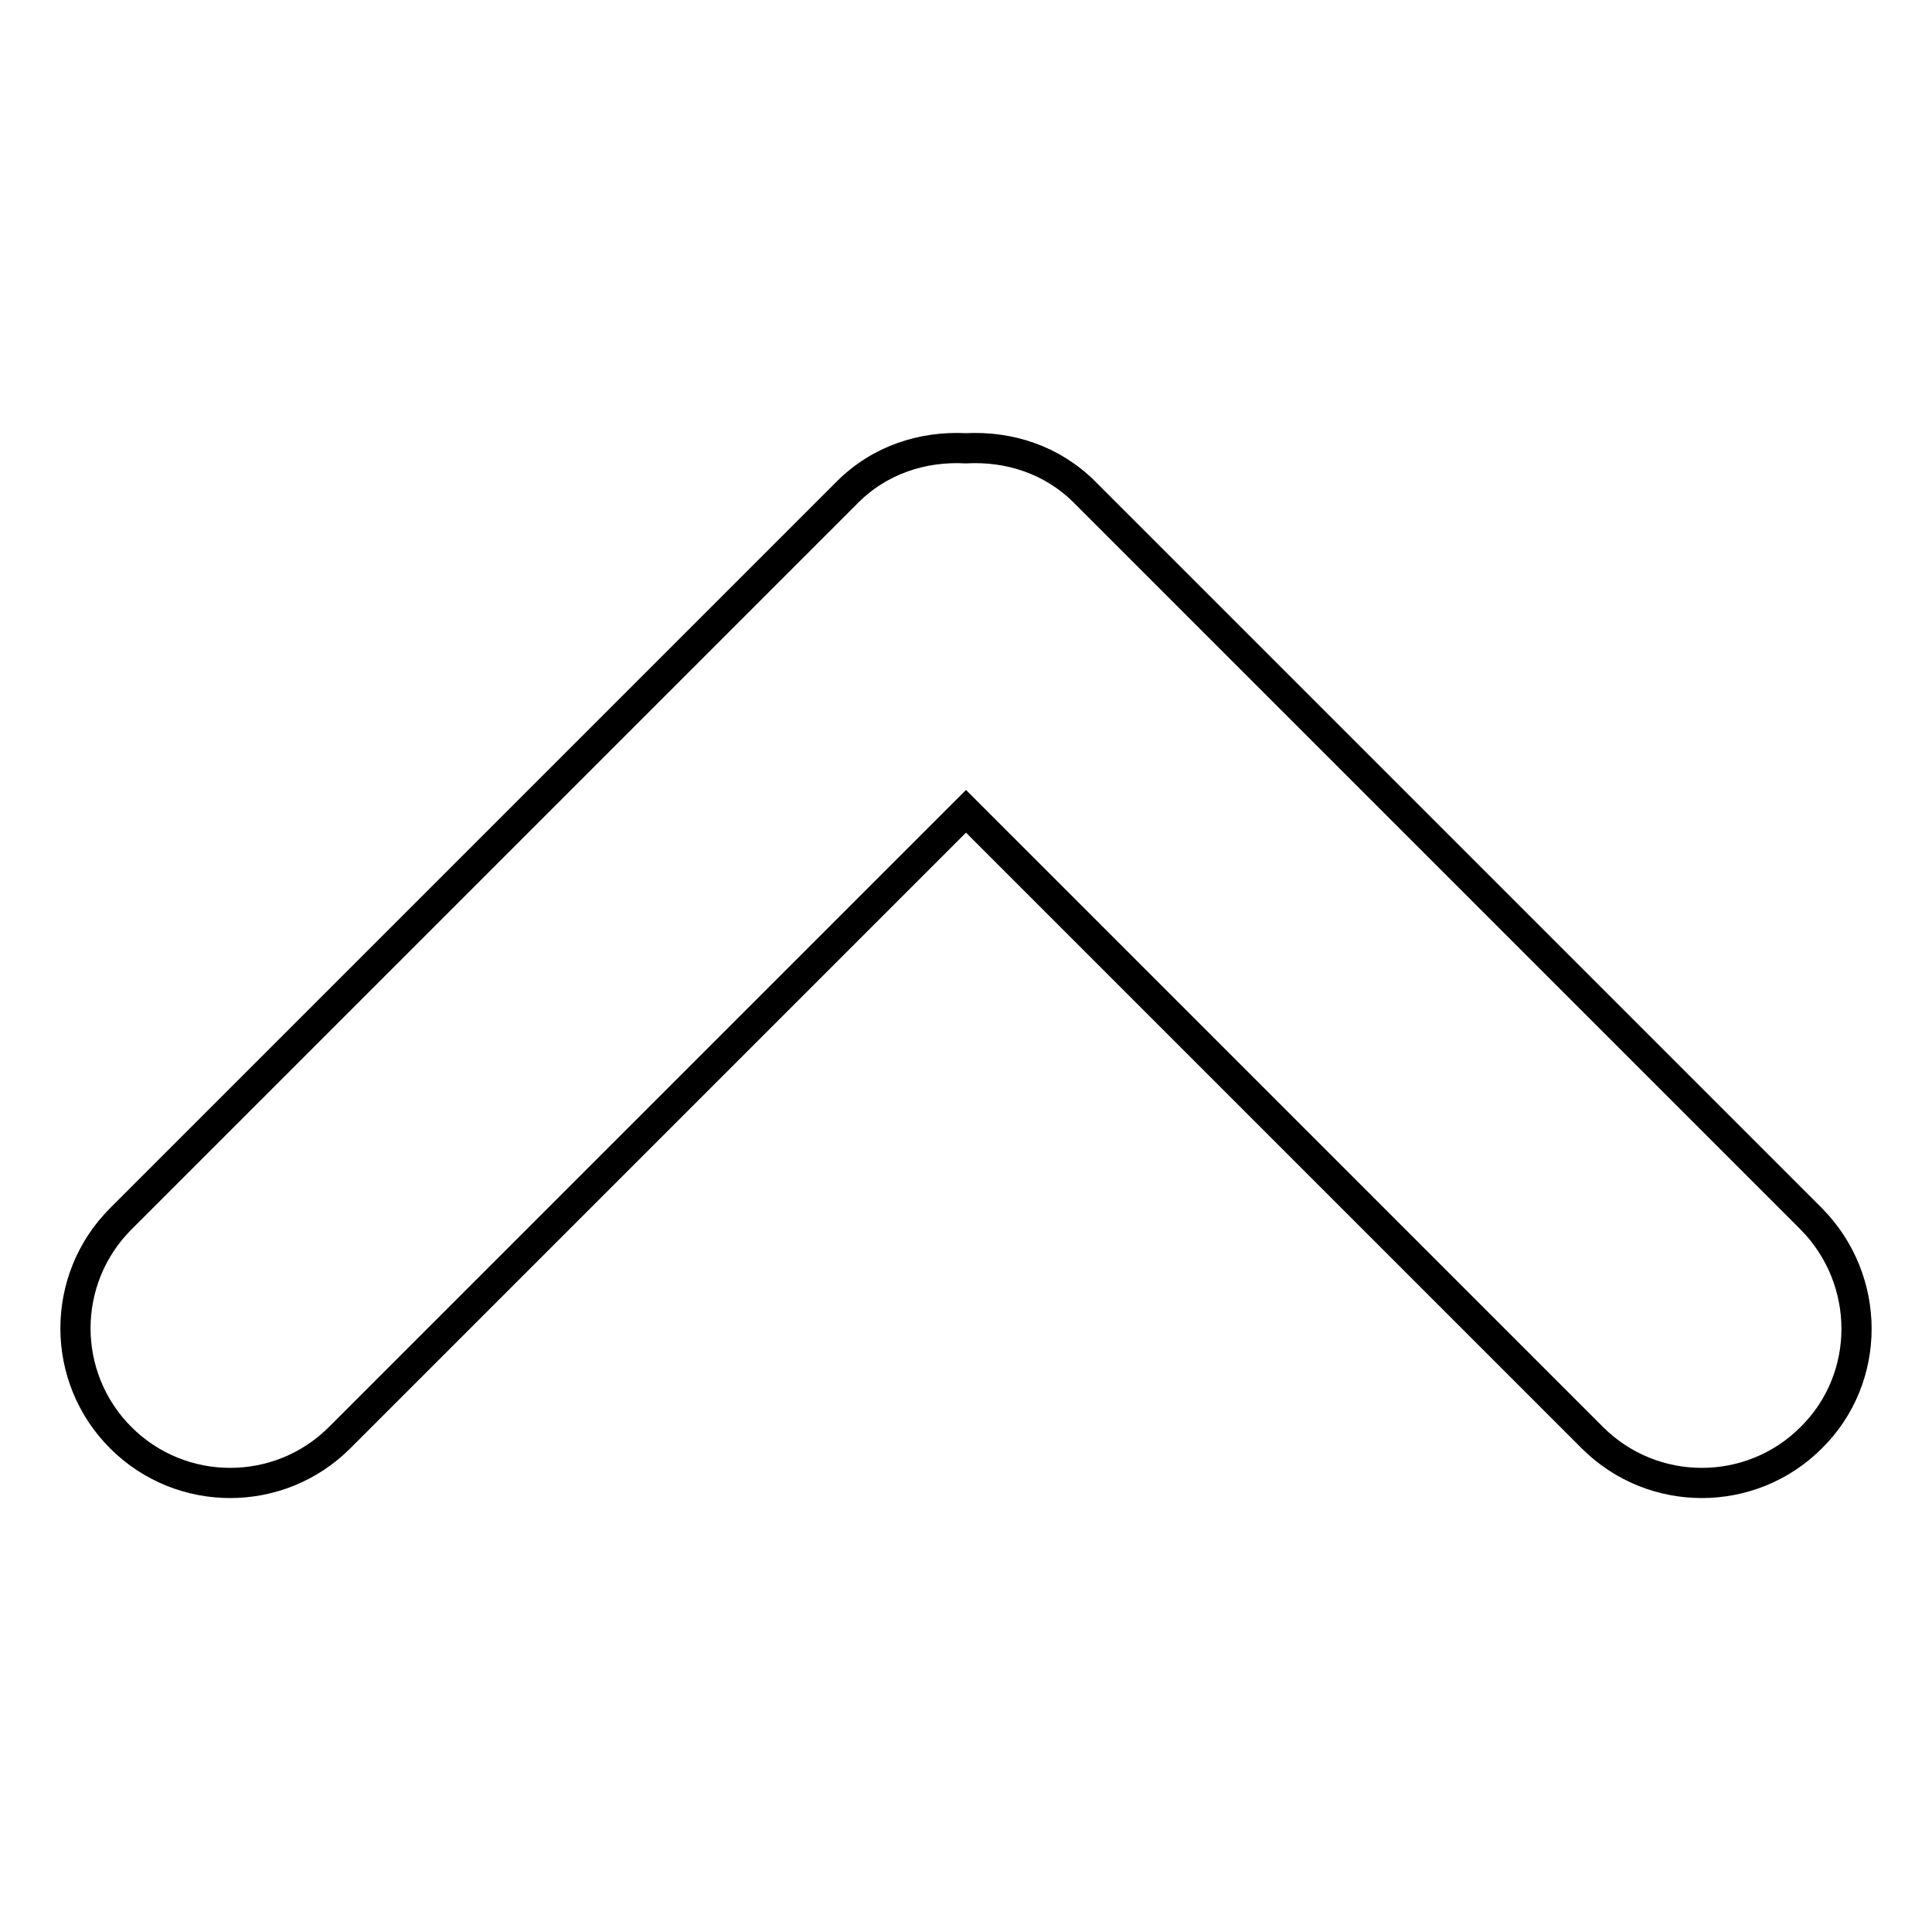 <?xml version="1.0" encoding="utf-8"?>
<!-- Svg Vector Icons : http://www.onlinewebfonts.com/icon -->
<!DOCTYPE svg PUBLIC "-//W3C//DTD SVG 1.1//EN" "http://www.w3.org/Graphics/SVG/1.1/DTD/svg11.dtd">
<svg version="1.1" xmlns="http://www.w3.org/2000/svg" xmlns:xlink="http://www.w3.org/1999/xlink" x="0px" y="0px" viewBox="0 0 256 256" enable-background="new 0 0 256 256" xml:space="preserve">
<g><g><path stroke-width="4" fill-opacity="0" stroke="#000000"  d="M240,190.5c-8,8-21,8-29,0l-83-83l-83,83c-8,8-21,8-29,0c-8-8-8-21,0-29l96.3-96.3c4.3-4.3,10-6.1,15.7-5.8c5.7-0.3,11.4,1.5,15.7,5.8l96.3,96.3C248,169.6,248,182.6,240,190.5z"/></g></g>
</svg>